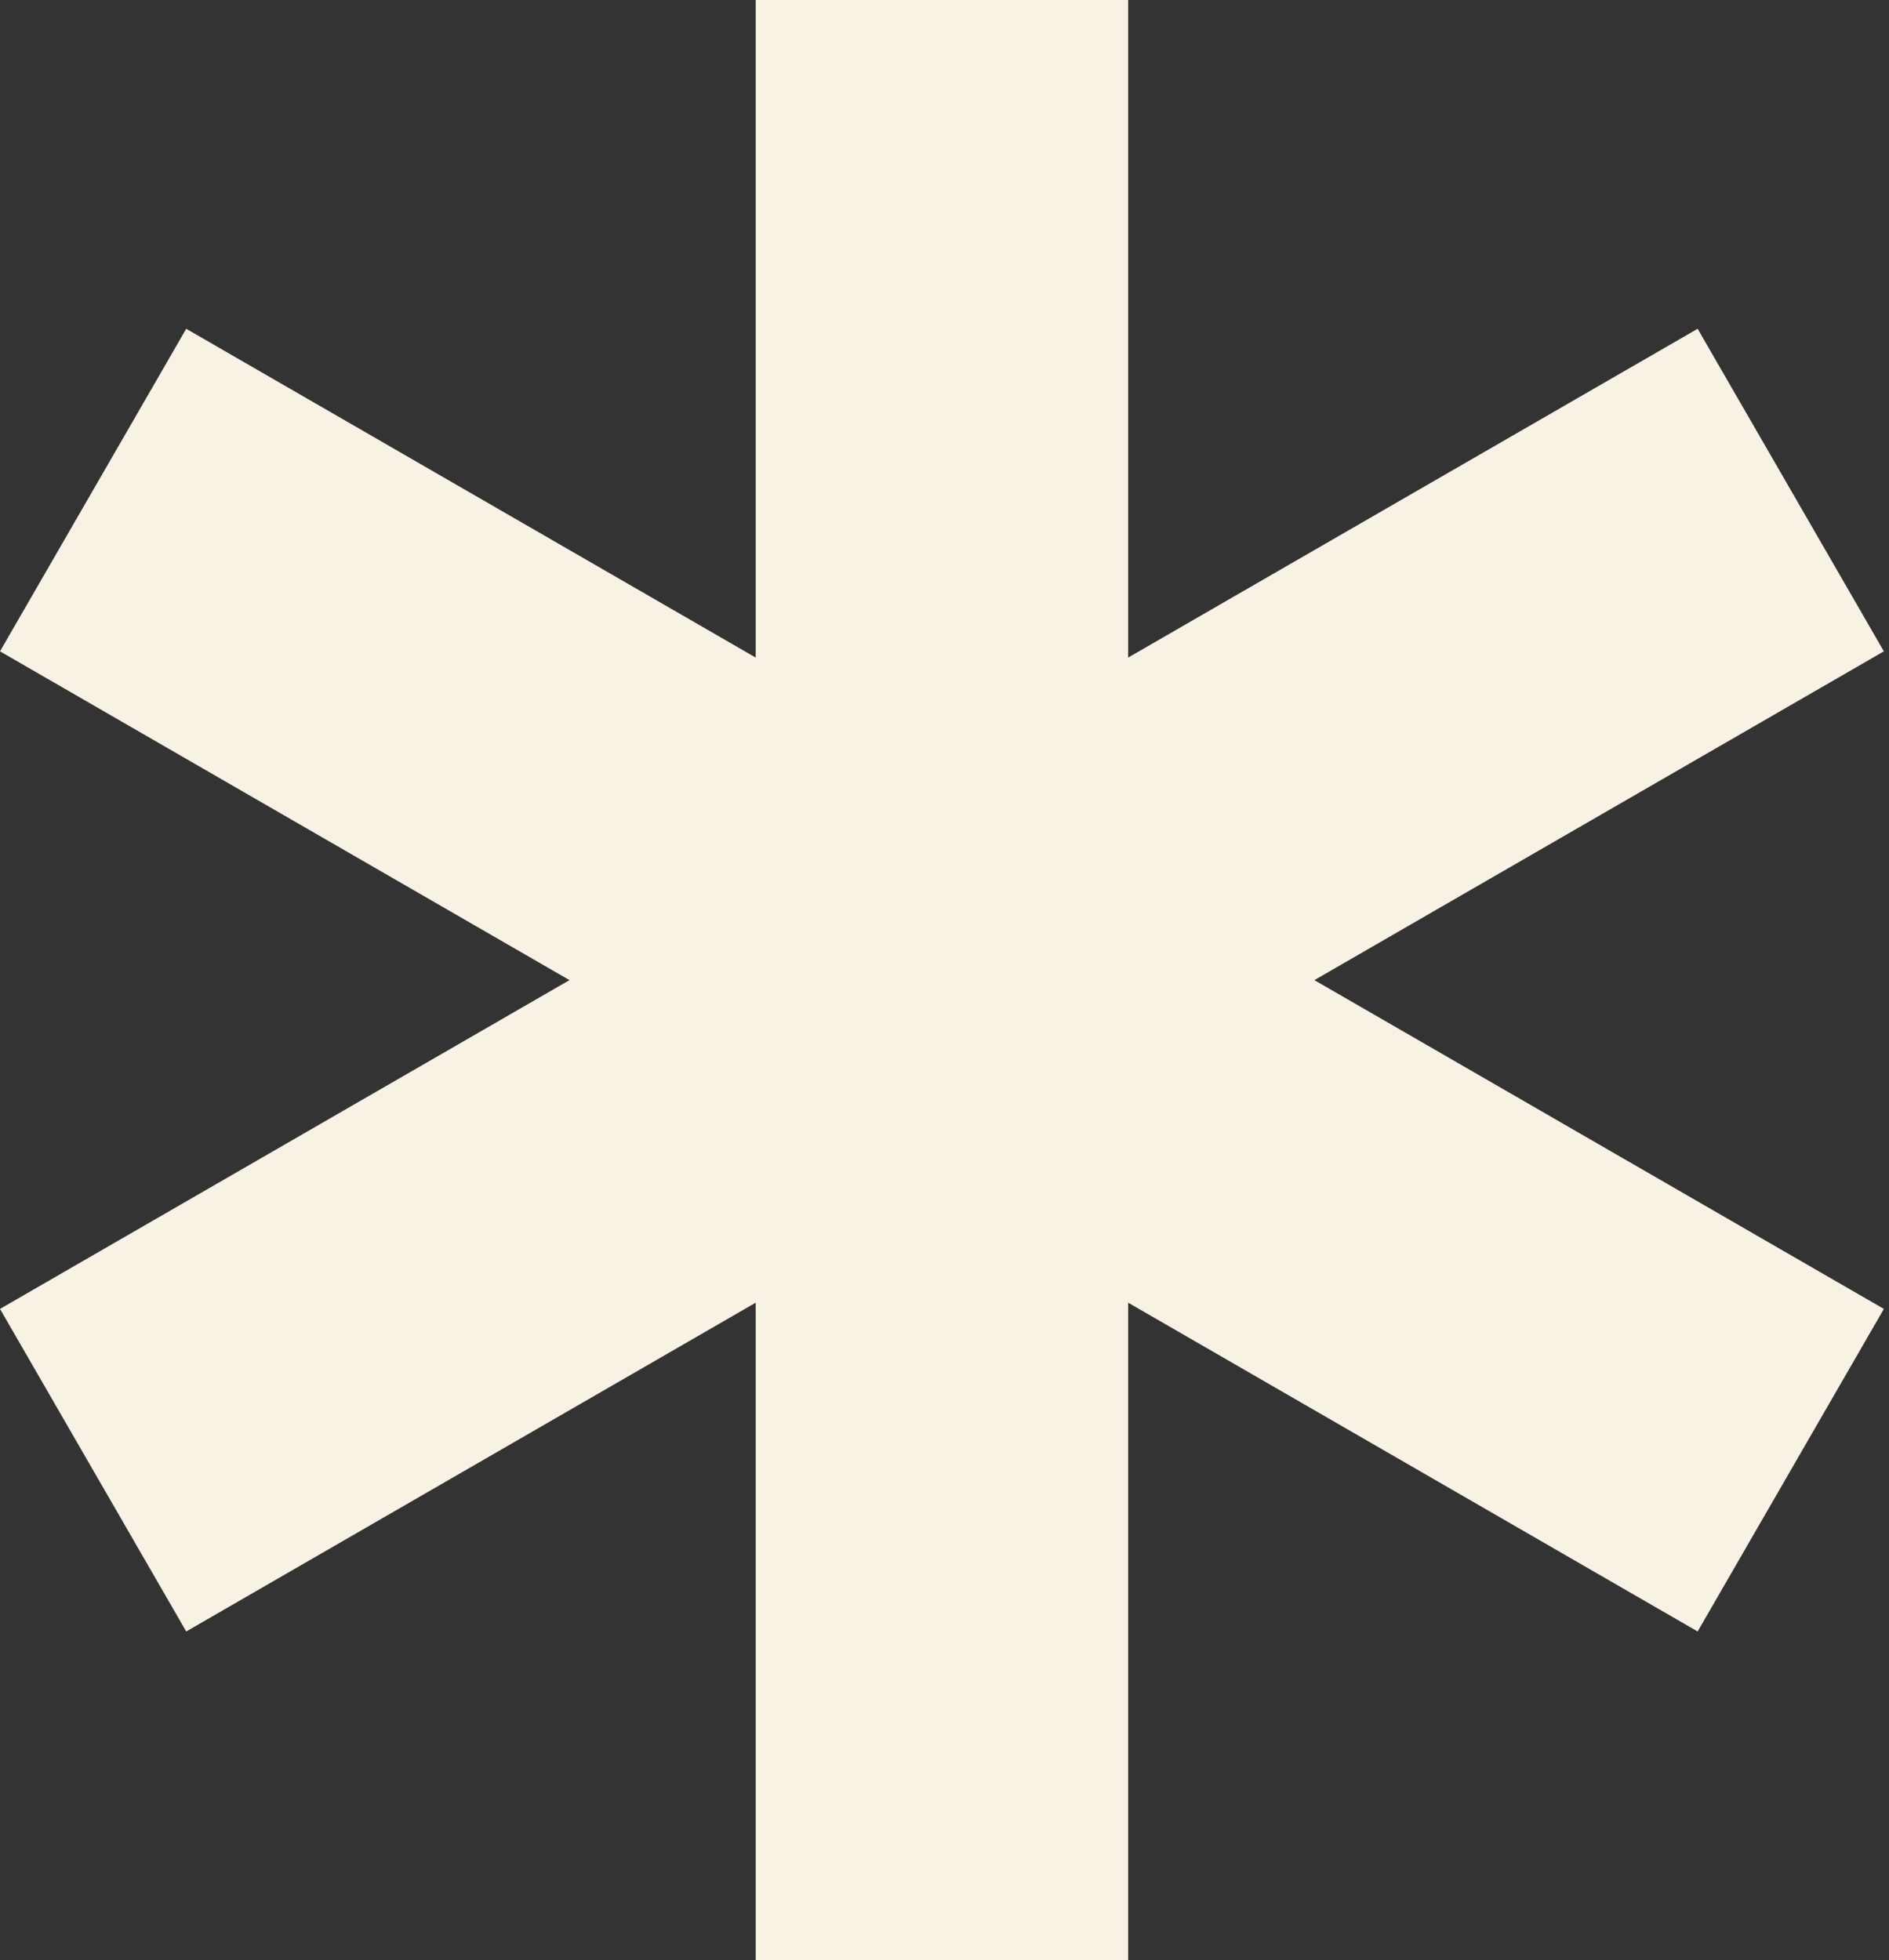 <svg width="53" height="55" viewBox="0 0 53 55" fill="none" xmlns="http://www.w3.org/2000/svg">
<rect x="0" y="0" width="53" height="55" fill="#333333" stroke="none"/>
<path fill-rule="evenodd" clip-rule="evenodd" d="M31.653 0V18.45L47.631 9.225L52.856 18.275L36.878 27.5L52.856 36.725L47.631 45.775L31.653 36.55V55H21.203V36.55L5.225 45.775L0 36.725L15.978 27.5L0 18.275L5.225 9.225L21.203 18.45V0H31.653Z" fill="#F7F2E4"/>
</svg>

